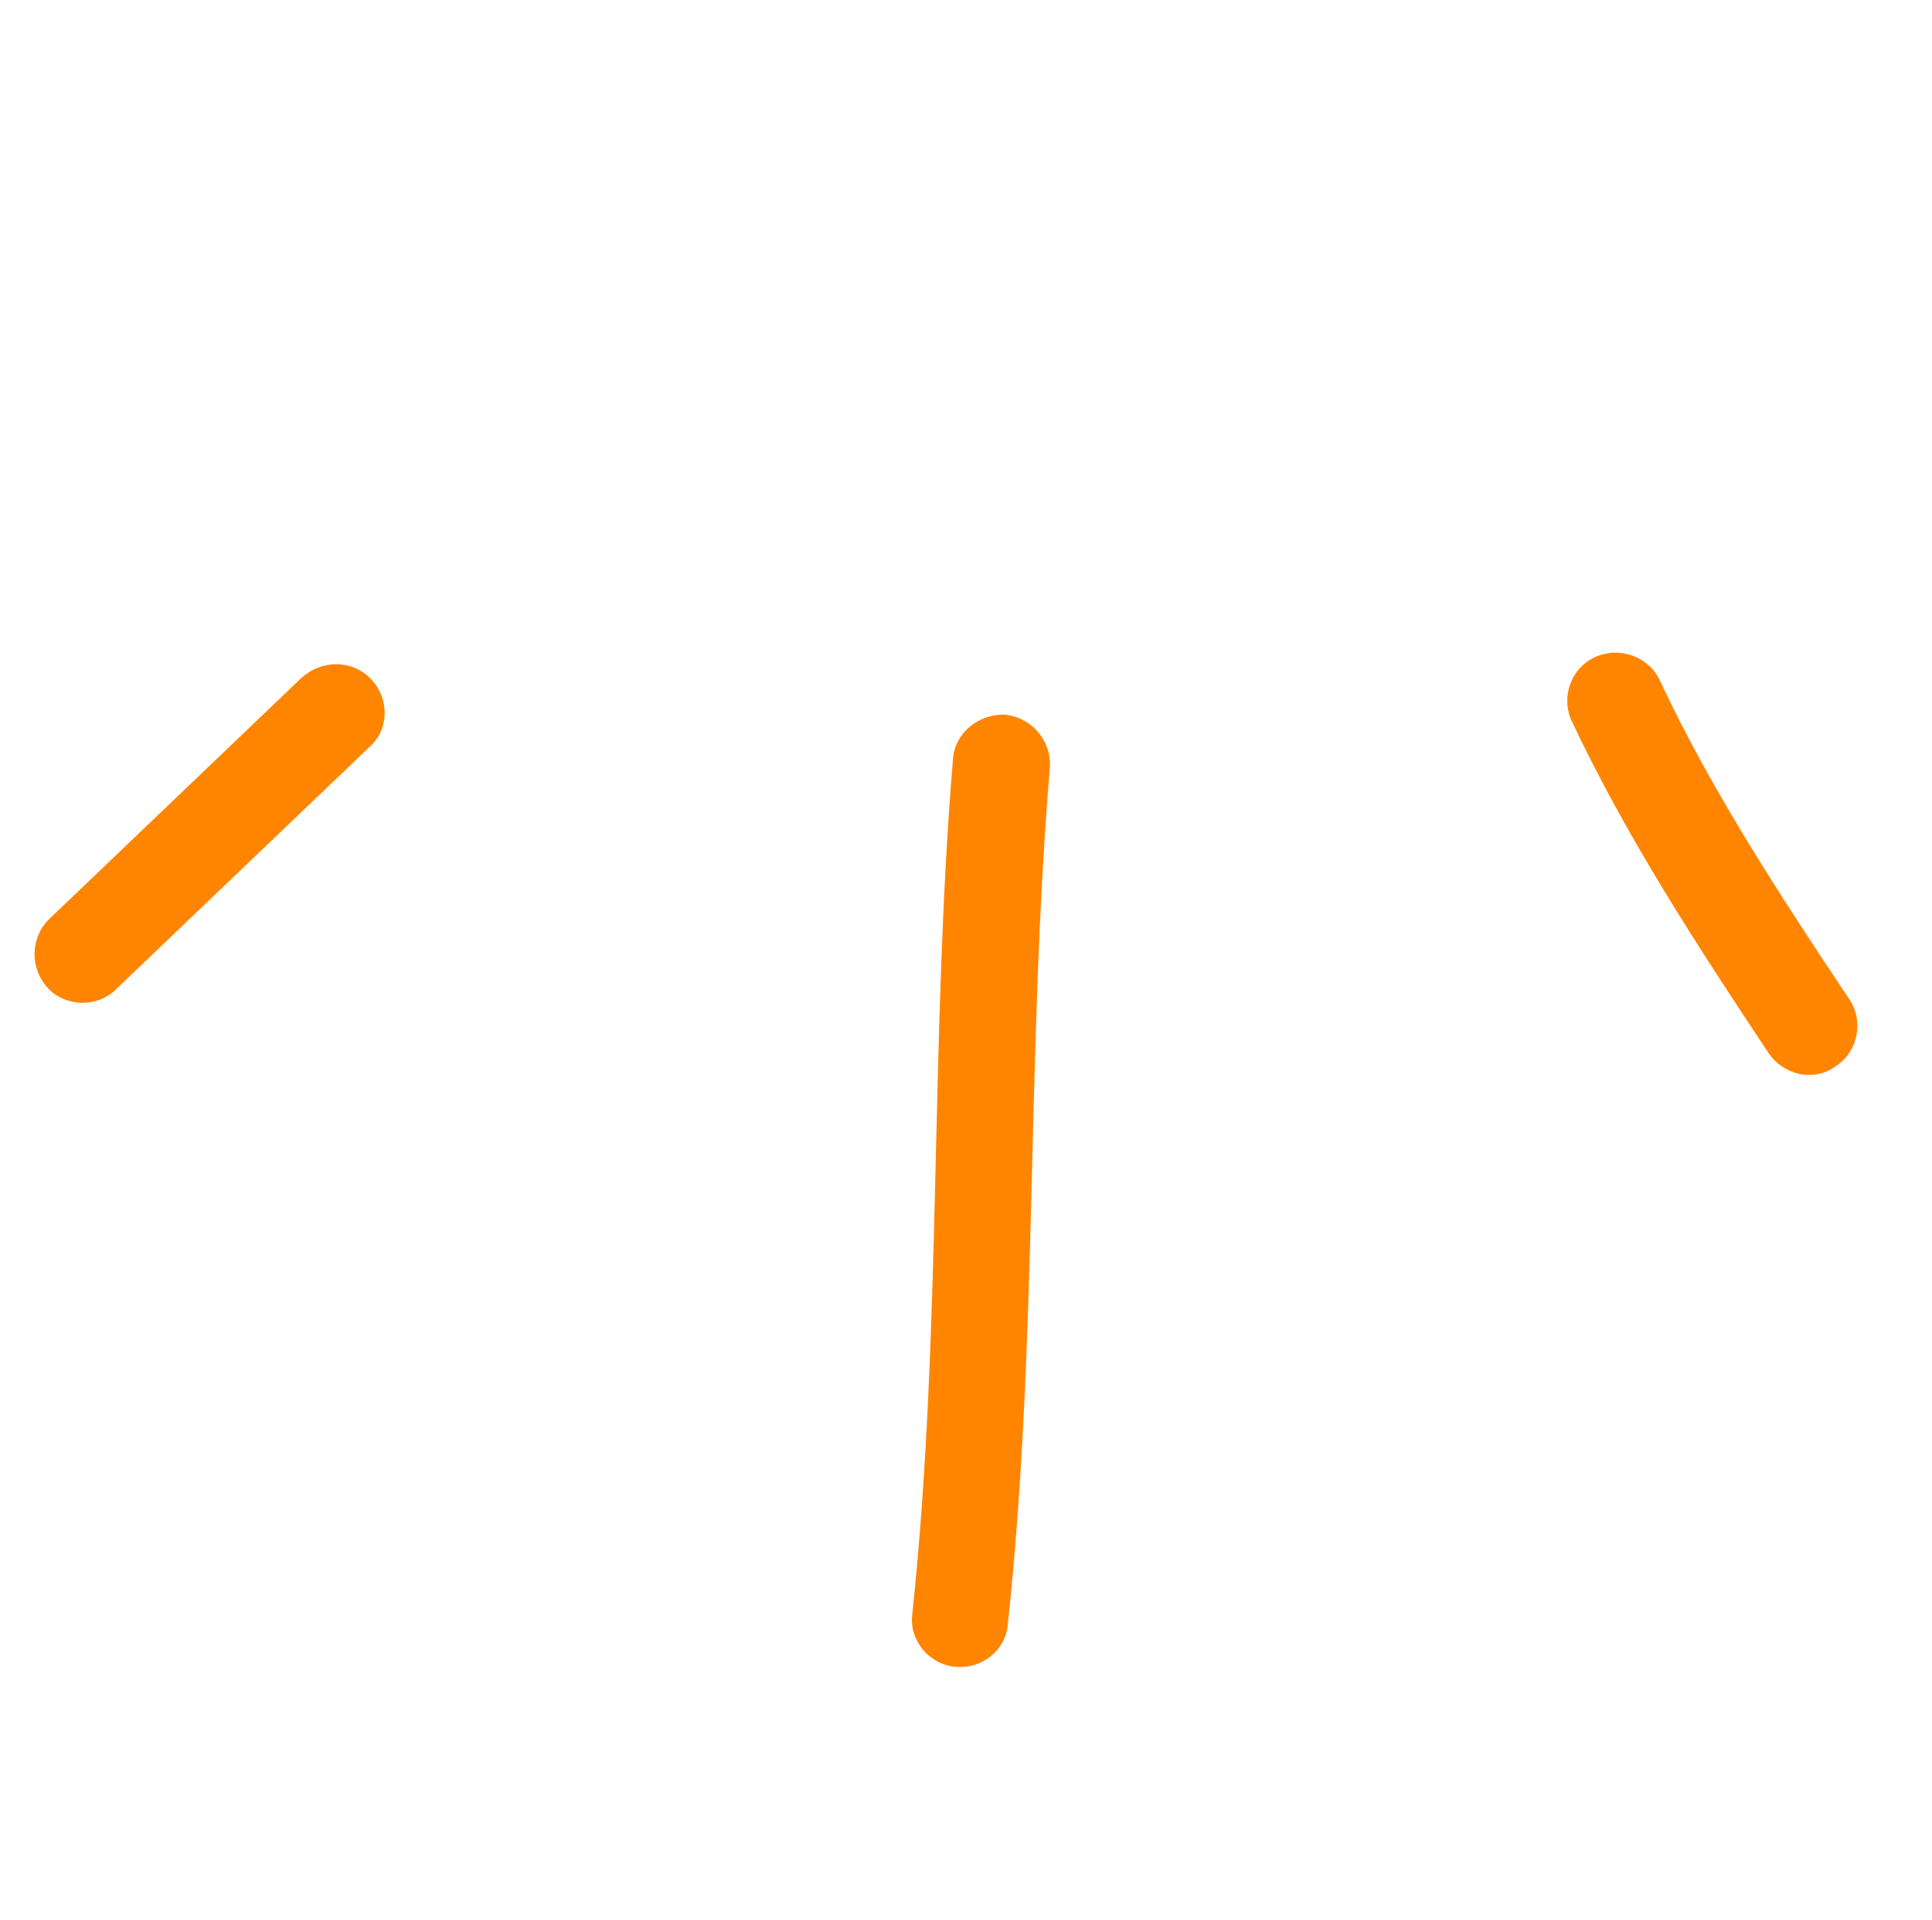 <?xml version="1.0" encoding="UTF-8"?> <svg xmlns="http://www.w3.org/2000/svg" width="172" height="171" viewBox="0 0 172 171" fill="none"><path fill-rule="evenodd" clip-rule="evenodd" d="M139.922 64.199C144.8 74.57 151.178 84.328 157.429 93.74C158.781 95.761 161.514 96.361 163.41 94.948C165.421 93.664 165.924 90.947 164.685 89.056C158.619 79.94 152.402 70.501 147.774 60.597C146.797 58.48 144.21 57.524 142.027 58.501C139.846 59.476 138.945 62.08 139.922 64.199Z" fill="#FF8500"></path><path fill-rule="evenodd" clip-rule="evenodd" d="M84.837 67.631C82.752 92.919 83.898 118.375 81.22 143.72C80.921 146.03 82.656 148.177 85.011 148.419C87.367 148.661 89.545 147.004 89.731 144.563C92.449 119.183 91.343 93.693 93.468 68.371C93.623 65.957 91.837 63.855 89.446 63.643C87.17 63.561 84.992 65.217 84.837 67.631Z" fill="#FF8500"></path><path fill-rule="evenodd" clip-rule="evenodd" d="M10.347 88.075C17.853 80.897 25.359 73.72 32.866 66.54C34.663 64.986 34.695 62.22 33.029 60.47C31.361 58.722 28.704 58.742 26.906 60.298C19.387 67.487 11.869 74.674 4.352 81.862C2.668 83.547 2.644 86.305 4.321 88.046C5.886 89.656 8.665 89.759 10.347 88.075Z" fill="#FF8500"></path></svg> 